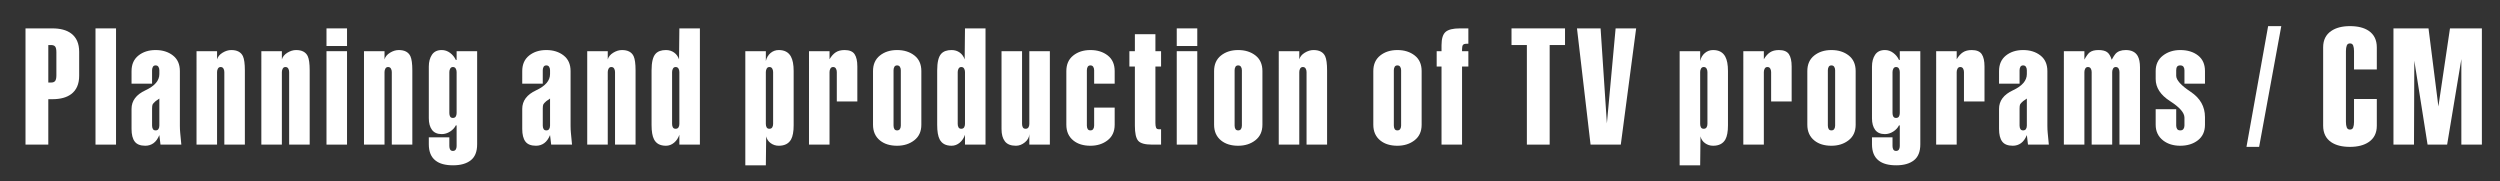 <?xml version="1.0" encoding="utf-8"?>
<!-- Generator: Adobe Illustrator 21.1.0, SVG Export Plug-In . SVG Version: 6.00 Build 0)  -->
<svg version="1.1" xmlns="http://www.w3.org/2000/svg" xmlns:xlink="http://www.w3.org/1999/xlink" x="0px" y="0px"
	 viewBox="0 0 897 65" enable-background="new 0 0 897 65" xml:space="preserve">
<rect x="0" y="0" width="897" height="65" fill="#333333" stroke="none"/>
<g id="背景ドット">
</g>
<g id="フッター">
</g>
<g id="_x34_K">
</g>
<g id="_x34_Kカメラ">
</g>
<g id="ナビ">
</g>
<g id="SVG">
	<g>
		<g>
			<g>
				<path fill="#FFFFFF" d="M9.152,51.887V10.185h9.628c2.861,0,5.104,0.6,6.728,1.798c1.933,1.431,2.9,3.635,2.9,6.612v8.584
					c0,2.978-0.967,5.182-2.9,6.612c-1.624,1.199-3.867,1.798-6.728,1.798h-1.45v16.298H9.152z M17.331,29.615h0.986
					c0.696,0,1.189-0.193,1.479-0.58c0.29-0.386,0.435-1.063,0.435-2.03v-8.236c0-1.005-0.145-1.691-0.435-2.059
					c-0.29-0.367-0.783-0.551-1.479-0.551h-0.986V29.615z"/>
				<path fill="#FFFFFF" d="M34.266,51.887V10.185h7.366v41.702H34.266z"/>
				<path fill="#FFFFFF" d="M47.199,25.497c0-2.397,0.821-4.253,2.465-5.568c1.643-1.314,3.702-1.972,6.177-1.972
					c2.474,0,4.543,0.648,6.206,1.943c1.662,1.296,2.494,3.161,2.494,5.597v19.604c0,0.928,0.038,1.779,0.116,2.552
					c0.27,2.668,0.406,4.08,0.406,4.234h-7.482l-0.406-3.422c-0.542,1.315-1.238,2.282-2.088,2.9
					c-0.851,0.618-1.837,0.928-2.958,0.928c-1.779,0-3.045-0.502-3.799-1.508c-0.754-1.005-1.131-2.513-1.131-4.524v-7.192
					c0-2.9,1.662-5.123,4.988-6.67c3.325-1.546,4.988-3.48,4.988-5.8v-1.392c0-0.464-0.107-0.87-0.319-1.218
					c-0.213-0.348-0.551-0.522-1.015-0.522c-0.464,0-0.793,0.174-0.986,0.522c-0.194,0.348-0.29,0.754-0.29,1.218v4.814h-7.366
					V25.497z M54.565,45.043c0,0.503,0.096,0.919,0.29,1.247c0.193,0.329,0.522,0.493,0.986,0.493c0.464,0,0.802-0.164,1.015-0.493
					c0.212-0.328,0.319-0.744,0.319-1.247v-9.686l-1.334,0.928c-0.58,0.503-0.938,0.89-1.073,1.16
					c-0.136,0.271-0.203,0.774-0.203,1.508V45.043z"/>
				<path fill="#FFFFFF" d="M77.881,21.321c0.27-0.966,0.928-1.769,1.972-2.407c1.044-0.638,2.088-0.957,3.132-0.957
					c2.088,0,3.48,0.735,4.176,2.204c0.464,1.006,0.696,2.707,0.696,5.104v26.622h-7.366V25.845c0-0.464-0.107-0.879-0.319-1.247
					c-0.213-0.367-0.551-0.551-1.015-0.551c-0.426,0-0.745,0.184-0.957,0.551c-0.213,0.368-0.319,0.783-0.319,1.247v26.042h-7.366
					V18.363h7.366V21.321z"/>
				<path fill="#FFFFFF" d="M101.138,21.321c0.27-0.966,0.928-1.769,1.972-2.407c1.044-0.638,2.088-0.957,3.132-0.957
					c2.088,0,3.48,0.735,4.176,2.204c0.464,1.006,0.696,2.707,0.696,5.104v26.622h-7.366V25.845c0-0.464-0.107-0.879-0.319-1.247
					c-0.213-0.367-0.551-0.551-1.015-0.551c-0.426,0-0.745,0.184-0.957,0.551c-0.213,0.368-0.319,0.783-0.319,1.247v26.042h-7.366
					V18.363h7.366V21.321z"/>
				<path fill="#FFFFFF" d="M117.146,16.507v-6.322h7.366v6.322H117.146z M117.146,51.887V18.363h7.366v33.524H117.146z"/>
				<path fill="#FFFFFF" d="M137.967,21.321c0.27-0.966,0.928-1.769,1.972-2.407c1.044-0.638,2.088-0.957,3.132-0.957
					c2.088,0,3.48,0.735,4.176,2.204c0.464,1.006,0.696,2.707,0.696,5.104v26.622h-7.366V25.845c0-0.464-0.107-0.879-0.319-1.247
					c-0.213-0.367-0.551-0.551-1.015-0.551c-0.426,0-0.745,0.184-0.957,0.551c-0.213,0.368-0.319,0.783-0.319,1.247v26.042h-7.366
					V18.363h7.366V21.321z"/>
				<path fill="#FFFFFF" d="M171.2,51.782c0,2.625-0.764,4.537-2.291,5.734c-1.528,1.196-3.645,1.795-6.351,1.795
					c-2.746,0-4.834-0.561-6.264-1.682c-1.624-1.238-2.436-3.19-2.436-5.858v-2.494h7.366v3.132c0,0.502,0.096,0.918,0.29,1.247
					c0.193,0.328,0.522,0.493,0.986,0.493s0.802-0.164,1.015-0.49c0.212-0.327,0.319-0.74,0.319-1.24v-7.435h-0.29
					c-0.426,0.874-1.112,1.614-2.059,2.221c-0.948,0.607-1.943,0.911-2.987,0.911c-1.586,0-2.755-0.511-3.509-1.533
					c-0.754-1.022-1.131-2.403-1.131-4.14V23.919c0-1.736,0.377-3.164,1.131-4.283c0.754-1.12,1.923-1.68,3.509-1.68
					c1.082,0,2.078,0.339,2.987,1.015c0.908,0.677,1.595,1.518,2.059,2.523h0.29v-3.132h7.366V51.782z M163.834,25.845
					c0-0.464-0.107-0.879-0.319-1.247c-0.213-0.367-0.551-0.551-1.015-0.551c-0.426,0-0.745,0.184-0.957,0.551
					c-0.213,0.368-0.319,0.783-0.319,1.247v14.732c0,0.503,0.096,0.919,0.29,1.247c0.193,0.329,0.522,0.493,0.986,0.493
					s0.802-0.164,1.015-0.493c0.212-0.328,0.319-0.744,0.319-1.247V25.845z"/>
				<path fill="#FFFFFF" d="M187.381,25.497c0-2.397,0.821-4.253,2.465-5.568c1.643-1.314,3.702-1.972,6.177-1.972
					c2.474,0,4.543,0.648,6.206,1.943c1.662,1.296,2.494,3.161,2.494,5.597v19.604c0,0.928,0.038,1.779,0.116,2.552
					c0.27,2.668,0.406,4.08,0.406,4.234h-7.482l-0.406-3.422c-0.542,1.315-1.238,2.282-2.088,2.9
					c-0.851,0.618-1.837,0.928-2.958,0.928c-1.779,0-3.045-0.502-3.799-1.508c-0.754-1.005-1.131-2.513-1.131-4.524v-7.192
					c0-2.9,1.662-5.123,4.988-6.67c3.325-1.546,4.988-3.48,4.988-5.8v-1.392c0-0.464-0.107-0.87-0.319-1.218
					c-0.213-0.348-0.551-0.522-1.015-0.522c-0.464,0-0.793,0.174-0.986,0.522c-0.194,0.348-0.29,0.754-0.29,1.218v4.814h-7.366
					V25.497z M194.747,45.043c0,0.503,0.096,0.919,0.29,1.247c0.193,0.329,0.522,0.493,0.986,0.493c0.464,0,0.802-0.164,1.015-0.493
					c0.212-0.328,0.319-0.744,0.319-1.247v-9.686l-1.334,0.928c-0.58,0.503-0.938,0.89-1.073,1.16
					c-0.136,0.271-0.203,0.774-0.203,1.508V45.043z"/>
				<path fill="#FFFFFF" d="M218.063,21.321c0.27-0.966,0.928-1.769,1.972-2.407c1.044-0.638,2.088-0.957,3.132-0.957
					c2.088,0,3.48,0.735,4.176,2.204c0.464,1.006,0.696,2.707,0.696,5.104v26.622h-7.366V25.845c0-0.464-0.107-0.879-0.319-1.247
					c-0.213-0.367-0.551-0.551-1.015-0.551c-0.426,0-0.745,0.184-0.957,0.551c-0.213,0.368-0.319,0.783-0.319,1.247v26.042h-7.366
					V18.363h7.366V21.321z"/>
				<path fill="#FFFFFF" d="M243.756,48.349c-0.387,1.16-1.015,2.108-1.885,2.842c-0.87,0.734-1.847,1.102-2.929,1.102
					c-2.088,0-3.519-0.773-4.292-2.32c-0.58-1.121-0.87-2.842-0.87-5.162V25.265c0-2.938,0.483-4.93,1.45-5.974
					c0.812-0.889,2.049-1.334,3.712-1.334c1.121,0,2.097,0.3,2.929,0.899c0.831,0.6,1.421,1.421,1.769,2.465l0.116-11.136h7.366
					v41.702h-7.366V48.349z M243.756,25.845c0-0.464-0.107-0.879-0.319-1.247c-0.213-0.367-0.551-0.551-1.015-0.551
					c-0.426,0-0.745,0.184-0.957,0.551c-0.213,0.368-0.319,0.783-0.319,1.247v18.618c0,0.503,0.096,0.919,0.29,1.247
					c0.193,0.329,0.522,0.493,0.986,0.493c0.464,0,0.802-0.164,1.015-0.493c0.212-0.328,0.319-0.744,0.319-1.247V25.845z"/>
				<path fill="#FFFFFF" d="M274.785,21.901c0.27-1.198,0.831-2.155,1.682-2.871c0.85-0.715,1.836-1.073,2.958-1.073
					c2.049,0,3.499,0.774,4.35,2.32c0.657,1.199,0.986,2.92,0.986,5.162v19.546c0,2.243-0.31,3.925-0.928,5.046
					c-0.851,1.508-2.32,2.262-4.408,2.262c-1.083,0-2.05-0.31-2.9-0.928c-0.851-0.618-1.392-1.43-1.624-2.436l-0.116,10.382h-7.366
					V18.363h7.366V21.901z M277.395,25.845c0-0.464-0.107-0.879-0.319-1.247c-0.213-0.367-0.551-0.551-1.015-0.551
					c-0.426,0-0.745,0.184-0.957,0.551c-0.213,0.368-0.319,0.783-0.319,1.247v18.618c0,0.503,0.096,0.919,0.29,1.247
					c0.193,0.329,0.522,0.493,0.986,0.493c0.464,0,0.802-0.164,1.015-0.493c0.212-0.328,0.319-0.744,0.319-1.247V25.845z"/>
				<path fill="#FFFFFF" d="M297.636,21.263c0.657-1.121,1.401-1.952,2.233-2.494c0.831-0.541,1.885-0.812,3.161-0.812
					c1.74,0,2.938,0.493,3.596,1.479c0.657,0.986,0.986,2.446,0.986,4.379v12.586h-7.366V25.845c0-0.464-0.107-0.879-0.319-1.247
					c-0.213-0.367-0.551-0.551-1.015-0.551c-0.426,0-0.745,0.184-0.957,0.551c-0.213,0.368-0.319,0.783-0.319,1.247v26.042h-7.366
					V18.363h7.366V21.263z"/>
				<path fill="#FFFFFF" d="M330.58,44.753c0,2.398-0.841,4.254-2.523,5.568c-1.682,1.315-3.741,1.972-6.177,1.972
					c-2.514,0-4.544-0.618-6.09-1.856c-1.702-1.353-2.552-3.248-2.552-5.684V25.497c0-2.397,0.821-4.253,2.465-5.568
					c1.643-1.314,3.702-1.972,6.177-1.972c2.474,0,4.543,0.648,6.206,1.943c1.662,1.296,2.494,3.161,2.494,5.597V44.753z
					 M323.214,25.207c0-0.464-0.107-0.87-0.319-1.218c-0.213-0.348-0.551-0.522-1.015-0.522s-0.793,0.174-0.986,0.522
					c-0.194,0.348-0.29,0.754-0.29,1.218v19.836c0,0.503,0.096,0.919,0.29,1.247c0.193,0.329,0.522,0.493,0.986,0.493
					s0.802-0.164,1.015-0.493c0.212-0.328,0.319-0.744,0.319-1.247V25.207z"/>
				<path fill="#FFFFFF" d="M346.239,48.349c-0.387,1.16-1.015,2.108-1.885,2.842c-0.87,0.734-1.847,1.102-2.929,1.102
					c-2.088,0-3.519-0.773-4.292-2.32c-0.58-1.121-0.87-2.842-0.87-5.162V25.265c0-2.938,0.483-4.93,1.45-5.974
					c0.812-0.889,2.049-1.334,3.712-1.334c1.121,0,2.097,0.3,2.929,0.899c0.831,0.6,1.421,1.421,1.769,2.465l0.116-11.136h7.366
					v41.702h-7.366V48.349z M346.239,25.845c0-0.464-0.107-0.879-0.319-1.247c-0.213-0.367-0.551-0.551-1.015-0.551
					c-0.426,0-0.745,0.184-0.957,0.551c-0.213,0.368-0.319,0.783-0.319,1.247v18.618c0,0.503,0.096,0.919,0.29,1.247
					c0.193,0.329,0.522,0.493,0.986,0.493c0.464,0,0.802-0.164,1.015-0.493c0.212-0.328,0.319-0.744,0.319-1.247V25.845z"/>
				<path fill="#FFFFFF" d="M369.323,48.117c-0.039,1.122-0.561,2.098-1.566,2.929c-1.006,0.832-2.088,1.247-3.248,1.247
					c-1.818,0-3.132-0.522-3.944-1.566s-1.218-2.513-1.218-4.408V18.363h7.366v26.1c0,0.503,0.096,0.919,0.29,1.247
					c0.193,0.329,0.522,0.493,0.986,0.493s0.802-0.164,1.015-0.493c0.212-0.328,0.319-0.744,0.319-1.247v-26.1h7.366v33.524h-7.366
					V48.117z"/>
				<path fill="#FFFFFF" d="M399.946,44.753c0,2.398-0.841,4.254-2.523,5.568c-1.682,1.315-3.741,1.972-6.177,1.972
					c-2.514,0-4.544-0.618-6.09-1.856c-1.702-1.353-2.552-3.248-2.552-5.684V25.497c0-2.397,0.821-4.253,2.465-5.568
					c1.643-1.314,3.702-1.972,6.177-1.972c2.474,0,4.543,0.648,6.206,1.943c1.662,1.296,2.494,3.161,2.494,5.597v4.524h-7.366
					v-4.814c0-0.464-0.107-0.87-0.319-1.218c-0.213-0.348-0.551-0.522-1.015-0.522s-0.793,0.174-0.986,0.522
					c-0.194,0.348-0.29,0.754-0.29,1.218v19.836c0,0.503,0.096,0.919,0.29,1.247c0.193,0.329,0.522,0.493,0.986,0.493
					s0.802-0.164,1.015-0.493c0.212-0.328,0.319-0.744,0.319-1.247v-6.438h7.366V44.753z"/>
				<path fill="#FFFFFF" d="M414.561,18.363h2.03v5.51h-2.03v20.242c0,0.696,0.073,1.247,0.22,1.653
					c0.146,0.406,0.475,0.609,0.988,0.609h0.823v5.51h-3.266c-2.521,0-4.172-0.464-4.956-1.392
					c-0.783-0.928-1.174-2.726-1.174-5.394V23.873h-1.972v-5.51h1.972v-6.09h7.366V18.363z"/>
				<path fill="#FFFFFF" d="M422.217,16.507v-6.322h7.366v6.322H422.217z M422.217,51.887V18.363h7.366v33.524H422.217z"/>
				<path fill="#FFFFFF" d="M452.957,44.753c0,2.398-0.842,4.254-2.523,5.568c-1.682,1.315-3.741,1.972-6.177,1.972
					c-2.514,0-4.544-0.618-6.09-1.856c-1.702-1.353-2.552-3.248-2.552-5.684V25.497c0-2.397,0.821-4.253,2.465-5.568
					c1.643-1.314,3.702-1.972,6.177-1.972c2.474,0,4.542,0.648,6.207,1.943c1.662,1.296,2.494,3.161,2.494,5.597V44.753z
					 M445.59,25.207c0-0.464-0.107-0.87-0.319-1.218c-0.213-0.348-0.551-0.522-1.015-0.522s-0.793,0.174-0.986,0.522
					c-0.194,0.348-0.29,0.754-0.29,1.218v19.836c0,0.503,0.096,0.919,0.29,1.247c0.193,0.329,0.522,0.493,0.986,0.493
					s0.802-0.164,1.015-0.493c0.212-0.328,0.319-0.744,0.319-1.247V25.207z"/>
				<path fill="#FFFFFF" d="M466.18,21.321c0.27-0.966,0.928-1.769,1.972-2.407c1.044-0.638,2.088-0.957,3.132-0.957
					c2.088,0,3.48,0.735,4.176,2.204c0.465,1.006,0.696,2.707,0.696,5.104v26.622h-7.366V25.845c0-0.464-0.106-0.879-0.318-1.247
					c-0.213-0.367-0.551-0.551-1.016-0.551c-0.426,0-0.744,0.184-0.957,0.551c-0.213,0.368-0.318,0.783-0.318,1.247v26.042h-7.366
					V18.363h7.366V21.321z"/>
				<path fill="#FFFFFF" d="M510.085,44.753c0,2.398-0.841,4.254-2.523,5.568c-1.682,1.315-3.741,1.972-6.177,1.972
					c-2.514,0-4.544-0.618-6.09-1.856c-1.702-1.353-2.552-3.248-2.552-5.684V25.497c0-2.397,0.82-4.253,2.465-5.568
					c1.643-1.314,3.702-1.972,6.177-1.972c2.474,0,4.543,0.648,6.206,1.943c1.662,1.296,2.494,3.161,2.494,5.597V44.753z
					 M502.719,25.207c0-0.464-0.106-0.87-0.319-1.218s-0.551-0.522-1.015-0.522s-0.793,0.174-0.986,0.522s-0.29,0.754-0.29,1.218
					v19.836c0,0.503,0.097,0.919,0.29,1.247c0.193,0.329,0.522,0.493,0.986,0.493s0.802-0.164,1.015-0.493
					c0.213-0.328,0.319-0.744,0.319-1.247V25.207z"/>
				<path fill="#FFFFFF" d="M517.219,23.873h-1.74v-5.51h1.74v-2.146c0-2.32,0.482-3.905,1.449-4.756
					c0.967-0.85,2.668-1.276,5.104-1.276h3.074v5.51h-0.522c-0.734,0-1.209,0.145-1.421,0.435c-0.213,0.29-0.319,0.822-0.319,1.595
					v0.638h2.263v5.51h-2.263v28.014h-7.365V23.873z"/>
				<path fill="#FFFFFF" d="M556.02,51.887h-8.178V16.159h-5.511v-5.974h19.198v5.974h-5.51V51.887z"/>
				<path fill="#FFFFFF" d="M576.551,44.289l3.132-34.104h7.366l-5.51,41.702h-10.846l-4.872-41.702h8.468L576.551,44.289z"/>
				<path fill="#FFFFFF" d="M610.018,21.901c0.27-1.198,0.831-2.155,1.682-2.871c0.85-0.715,1.836-1.073,2.958-1.073
					c2.049,0,3.499,0.774,4.35,2.32c0.657,1.199,0.986,2.92,0.986,5.162v19.546c0,2.243-0.31,3.925-0.928,5.046
					c-0.852,1.508-2.32,2.262-4.408,2.262c-1.083,0-2.05-0.31-2.9-0.928s-1.392-1.43-1.624-2.436l-0.115,10.382h-7.366V18.363h7.366
					V21.901z M612.627,25.845c0-0.464-0.106-0.879-0.318-1.247c-0.213-0.367-0.552-0.551-1.016-0.551
					c-0.426,0-0.745,0.184-0.957,0.551c-0.213,0.368-0.318,0.783-0.318,1.247v18.618c0,0.503,0.096,0.919,0.29,1.247
					c0.192,0.329,0.521,0.493,0.985,0.493s0.803-0.164,1.016-0.493c0.212-0.328,0.318-0.744,0.318-1.247V25.845z"/>
				<path fill="#FFFFFF" d="M632.868,21.263c0.657-1.121,1.401-1.952,2.233-2.494c0.831-0.541,1.885-0.812,3.161-0.812
					c1.739,0,2.938,0.493,3.596,1.479c0.657,0.986,0.986,2.446,0.986,4.379v12.586h-7.366V25.845c0-0.464-0.107-0.879-0.319-1.247
					c-0.213-0.367-0.551-0.551-1.015-0.551c-0.426,0-0.745,0.184-0.957,0.551c-0.213,0.368-0.319,0.783-0.319,1.247v26.042h-7.366
					V18.363h7.366V21.263z"/>
				<path fill="#FFFFFF" d="M665.812,44.753c0,2.398-0.841,4.254-2.523,5.568c-1.682,1.315-3.741,1.972-6.177,1.972
					c-2.514,0-4.544-0.618-6.09-1.856c-1.702-1.353-2.552-3.248-2.552-5.684V25.497c0-2.397,0.82-4.253,2.465-5.568
					c1.643-1.314,3.702-1.972,6.177-1.972c2.474,0,4.543,0.648,6.206,1.943c1.662,1.296,2.494,3.161,2.494,5.597V44.753z
					 M658.446,25.207c0-0.464-0.106-0.87-0.319-1.218s-0.551-0.522-1.015-0.522s-0.793,0.174-0.986,0.522s-0.29,0.754-0.29,1.218
					v19.836c0,0.503,0.097,0.919,0.29,1.247c0.193,0.329,0.522,0.493,0.986,0.493s0.802-0.164,1.015-0.493
					c0.213-0.328,0.319-0.744,0.319-1.247V25.207z"/>
				<path fill="#FFFFFF" d="M689.011,51.782c0,2.625-0.764,4.537-2.291,5.734c-1.527,1.196-3.645,1.795-6.351,1.795
					c-2.746,0-4.834-0.561-6.265-1.682c-1.624-1.238-2.436-3.19-2.436-5.858v-2.494h7.366v3.132c0,0.502,0.096,0.918,0.29,1.247
					c0.192,0.328,0.521,0.493,0.985,0.493c0.465,0,0.803-0.164,1.016-0.49c0.212-0.327,0.318-0.74,0.318-1.24v-7.435h-0.29
					c-0.426,0.874-1.111,1.614-2.059,2.221c-0.948,0.607-1.943,0.911-2.987,0.911c-1.586,0-2.755-0.511-3.509-1.533
					c-0.754-1.022-1.131-2.403-1.131-4.14V23.919c0-1.736,0.377-3.164,1.131-4.283c0.754-1.12,1.923-1.68,3.509-1.68
					c1.082,0,2.078,0.339,2.987,1.015c0.908,0.677,1.595,1.518,2.059,2.523h0.29v-3.132h7.366V51.782z M681.645,25.845
					c0-0.464-0.106-0.879-0.318-1.247c-0.213-0.367-0.551-0.551-1.016-0.551c-0.426,0-0.744,0.184-0.957,0.551
					c-0.213,0.368-0.318,0.783-0.318,1.247v14.732c0,0.503,0.096,0.919,0.29,1.247c0.192,0.329,0.521,0.493,0.985,0.493
					c0.465,0,0.803-0.164,1.016-0.493c0.212-0.328,0.318-0.744,0.318-1.247V25.845z"/>
				<path fill="#FFFFFF" d="M702.061,21.263c0.657-1.121,1.401-1.952,2.233-2.494c0.831-0.541,1.885-0.812,3.161-0.812
					c1.739,0,2.938,0.493,3.596,1.479c0.657,0.986,0.986,2.446,0.986,4.379v12.586h-7.366V25.845c0-0.464-0.107-0.879-0.319-1.247
					c-0.213-0.367-0.551-0.551-1.015-0.551c-0.426,0-0.745,0.184-0.957,0.551c-0.213,0.368-0.319,0.783-0.319,1.247v26.042h-7.366
					V18.363h7.366V21.263z"/>
				<path fill="#FFFFFF" d="M717.256,25.497c0-2.397,0.821-4.253,2.465-5.568c1.643-1.314,3.702-1.972,6.177-1.972
					s4.543,0.648,6.206,1.943c1.662,1.296,2.494,3.161,2.494,5.597v19.604c0,0.928,0.038,1.779,0.116,2.552
					c0.27,2.668,0.406,4.08,0.406,4.234h-7.482l-0.406-3.422c-0.542,1.315-1.237,2.282-2.088,2.9s-1.837,0.928-2.958,0.928
					c-1.778,0-3.045-0.502-3.799-1.508c-0.754-1.005-1.131-2.513-1.131-4.524v-7.192c0-2.9,1.662-5.123,4.988-6.67
					c3.324-1.546,4.987-3.48,4.987-5.8v-1.392c0-0.464-0.106-0.87-0.318-1.218c-0.213-0.348-0.552-0.522-1.016-0.522
					s-0.793,0.174-0.985,0.522c-0.194,0.348-0.29,0.754-0.29,1.218v4.814h-7.366V25.497z M724.622,45.043
					c0,0.503,0.096,0.919,0.29,1.247c0.192,0.329,0.521,0.493,0.985,0.493s0.803-0.164,1.016-0.493
					c0.212-0.328,0.318-0.744,0.318-1.247v-9.686l-1.334,0.928c-0.58,0.503-0.938,0.89-1.072,1.16
					c-0.137,0.271-0.203,0.774-0.203,1.508V45.043z"/>
				<path fill="#FFFFFF" d="M747.879,21.379c0.734-1.314,1.354-2.165,1.856-2.552c0.734-0.58,1.798-0.87,3.189-0.87
					c1.354,0,2.379,0.242,3.074,0.725c0.696,0.484,1.256,1.402,1.683,2.755c0.58-1.044,1.023-1.74,1.334-2.088
					c0.812-0.928,2.049-1.392,3.712-1.392c2.049,0,3.479,0.716,4.292,2.146c0.541,0.967,0.812,2.32,0.812,4.06v27.724h-7.366V25.845
					c0-0.464-0.106-0.879-0.318-1.247c-0.213-0.367-0.551-0.551-1.016-0.551c-0.426,0-0.744,0.184-0.957,0.551
					c-0.213,0.368-0.318,0.783-0.318,1.247v26.042h-7.366V25.845c0-0.464-0.106-0.879-0.319-1.247
					c-0.213-0.367-0.551-0.551-1.015-0.551c-0.426,0-0.745,0.184-0.957,0.551c-0.213,0.368-0.319,0.783-0.319,1.247v26.042h-7.365
					V18.363h7.365V21.379z"/>
				<path fill="#FFFFFF" d="M783.781,25.207c0-0.502-0.116-0.918-0.348-1.247c-0.232-0.328-0.619-0.493-1.16-0.493
					c-0.542,0-0.919,0.155-1.131,0.464c-0.213,0.31-0.319,0.735-0.319,1.276v1.972c0,1.547,1.721,3.461,5.162,5.742
					c3.441,2.282,5.162,5.317,5.162,9.106v2.726c0,2.398-0.841,4.254-2.523,5.568c-1.682,1.315-3.799,1.972-6.351,1.972
					c-2.436,0-4.466-0.618-6.09-1.856c-1.818-1.392-2.727-3.286-2.727-5.684v-5.568h7.366v5.858c0,0.464,0.106,0.87,0.319,1.218
					c0.212,0.348,0.589,0.522,1.131,0.522c0.541,0,0.928-0.174,1.16-0.522c0.231-0.348,0.348-0.754,0.348-1.218v-2.842
					c0-1.74-1.721-3.712-5.162-5.916s-5.162-4.852-5.162-7.946v-2.842c0-2.358,0.86-4.205,2.581-5.539s3.8-2.001,6.235-2.001
					c2.59,0,4.717,0.648,6.38,1.943c1.662,1.296,2.494,3.161,2.494,5.597v4.524h-7.366V25.207z"/>
				<path fill="#FFFFFF" d="M813.806,9.37l4.718,0.003l-7.948,43.326l-4.539-0.003L813.806,9.37z"/>
				<path fill="#FFFFFF" d="M852.8,35.531v9.595c0,2.583-0.967,4.529-2.899,5.838c-1.702,1.156-3.944,1.734-6.729,1.734
					c-2.822,0-5.065-0.561-6.728-1.682c-1.935-1.314-2.9-3.286-2.9-5.916v-28.13c0-2.59,0.966-4.543,2.9-5.858
					c1.701-1.16,3.943-1.74,6.728-1.74c2.822,0,5.065,0.563,6.729,1.688c1.933,1.319,2.899,3.299,2.899,5.938v7.917h-8.178v-6.595
					c0-0.777-0.097-1.429-0.29-1.955c-0.193-0.526-0.58-0.789-1.16-0.789s-0.967,0.261-1.16,0.783s-0.29,1.17-0.29,1.943v25.462
					c0,0.774,0.097,1.421,0.29,1.943c0.193,0.522,0.58,0.783,1.16,0.783s0.967-0.259,1.16-0.778c0.193-0.52,0.29-1.164,0.29-1.933
					v-8.25H852.8z"/>
				<path fill="#FFFFFF" d="M858.774,51.887V10.185l12.578,0.001l3.545,28.017l4.158-28.018h11.445v41.702h-7.366V21.321
					l0.016-0.212l-5.119,30.778h-7.019l-4.756-30.102l-0.116,30.102H858.774z"/>
			</g>
		</g>
	</g>
</g>
</svg>
